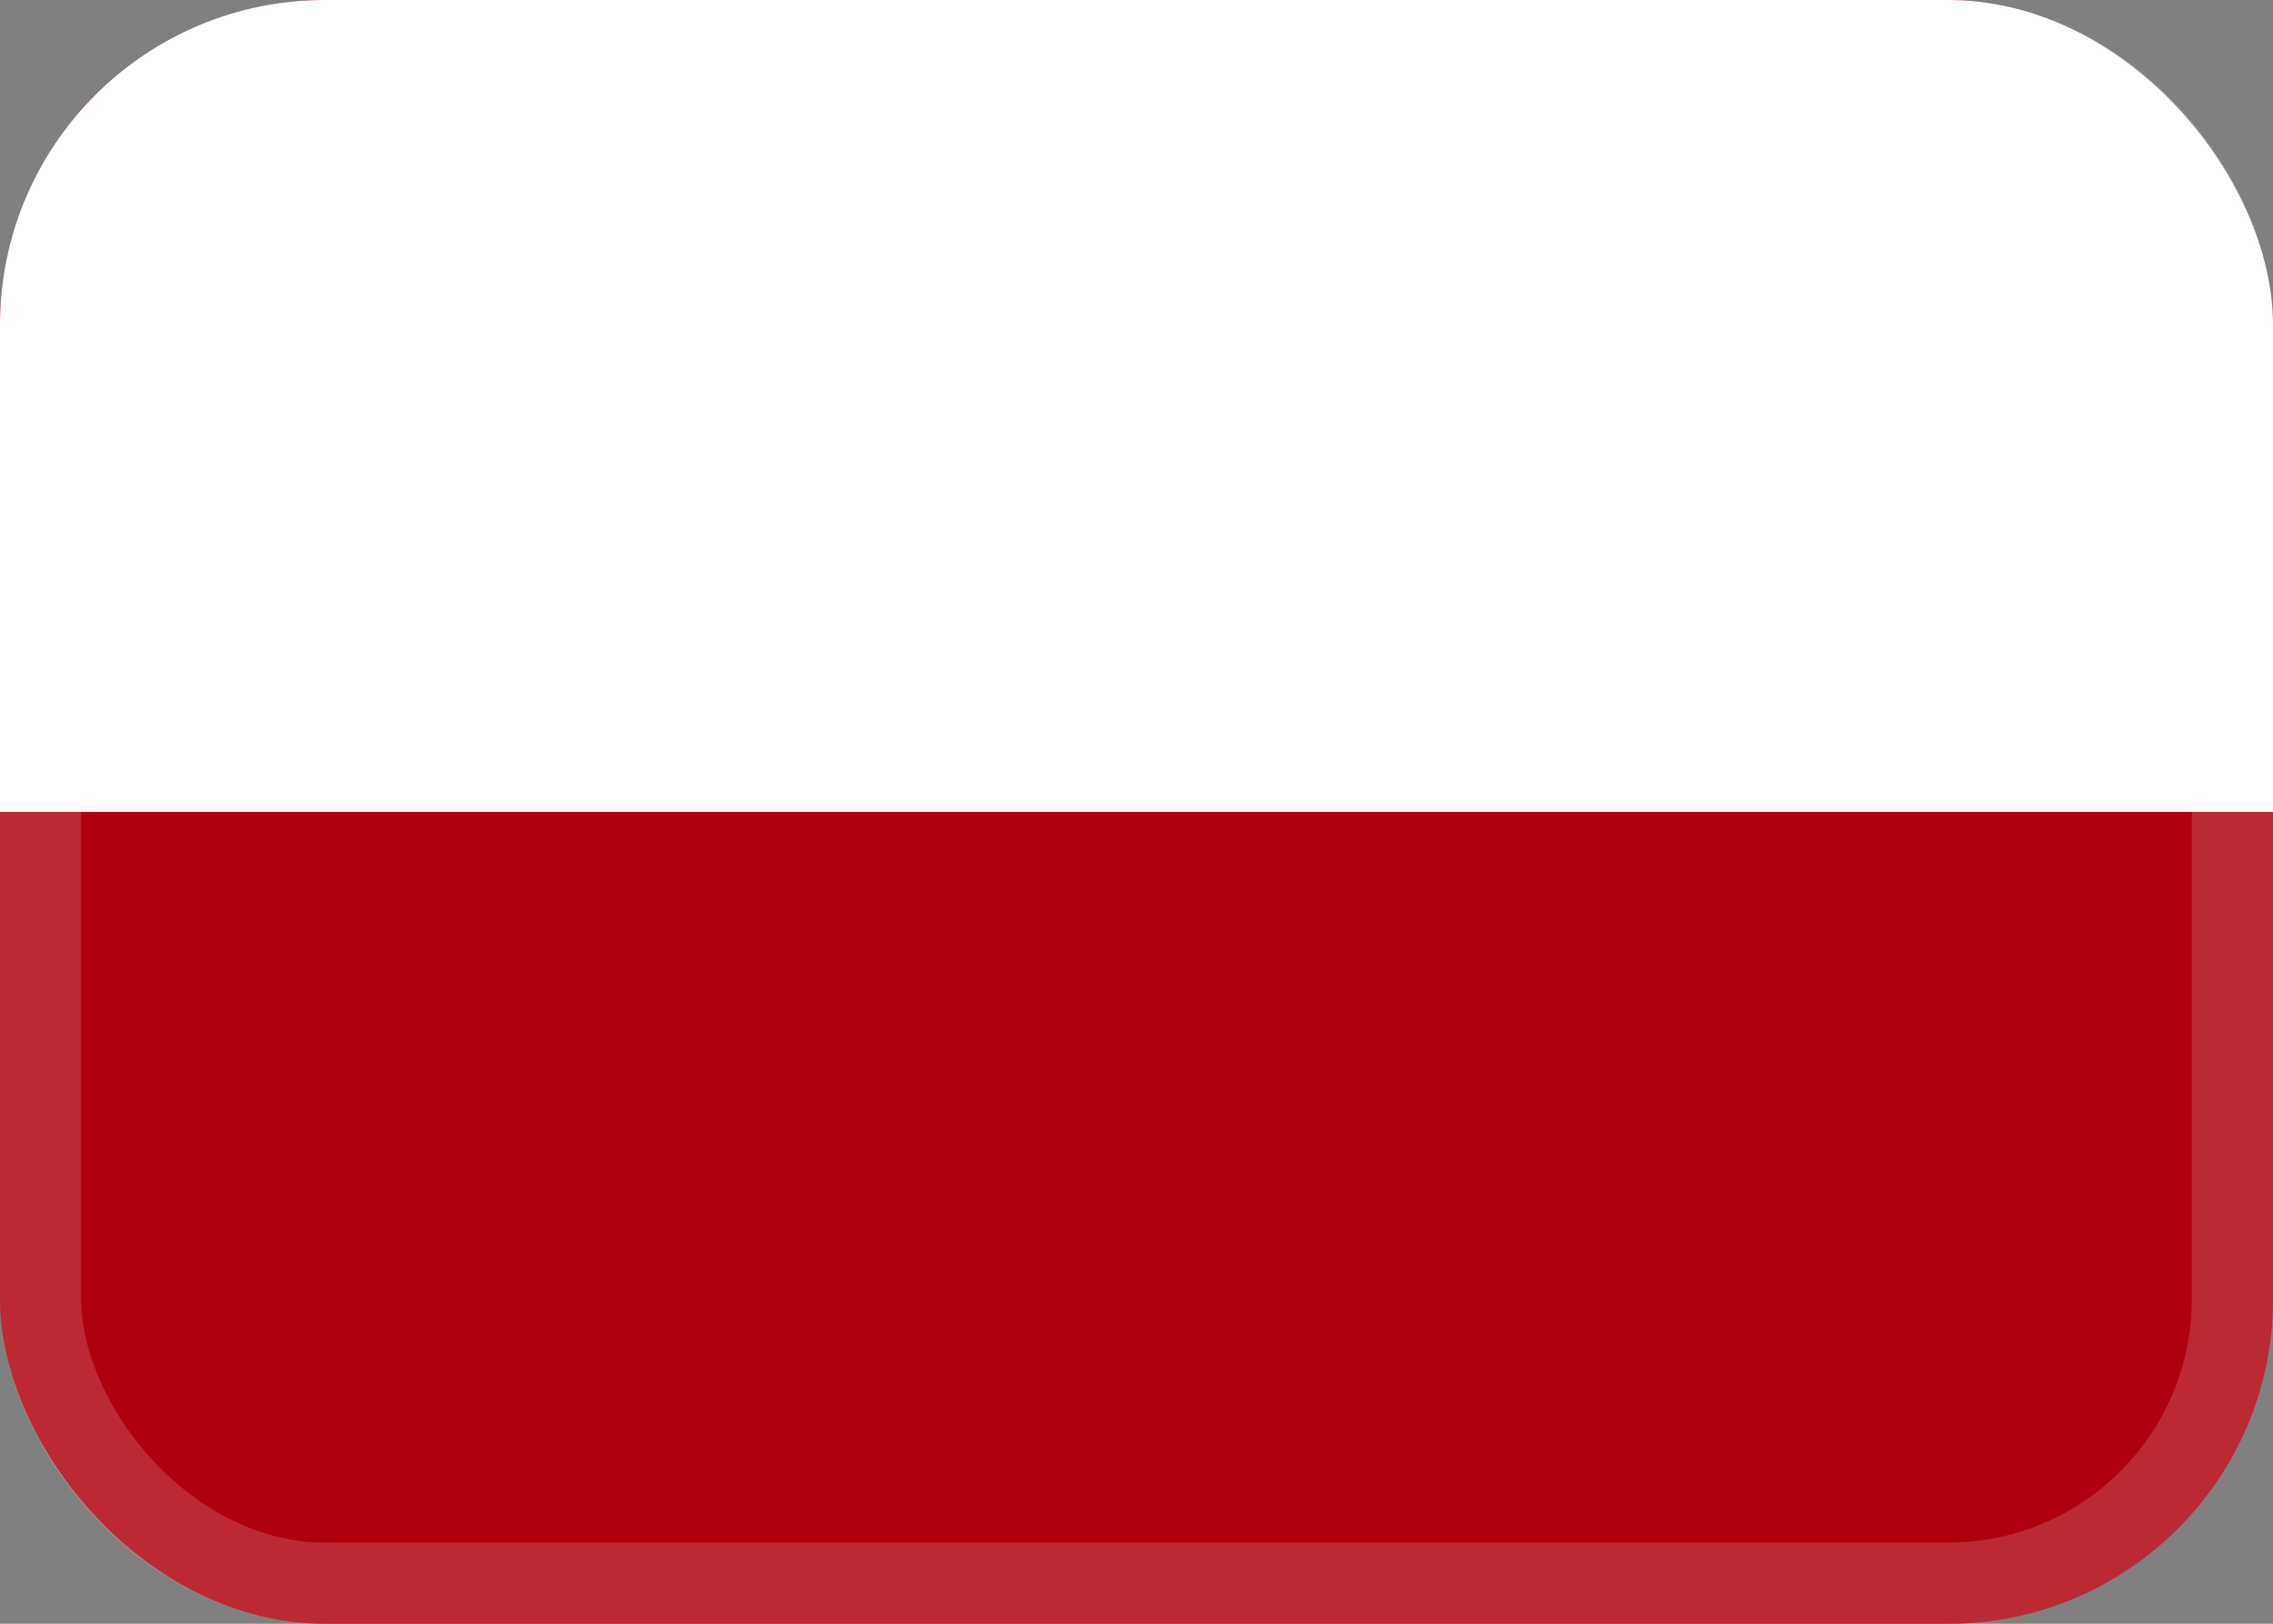 <svg width="28" height="20" viewBox="0 0 28 20" fill="none" xmlns="http://www.w3.org/2000/svg">
<rect x="0" y="0" width="28" height="20" fill="#808080" stroke="none"/>
<g clip-path="url(#clip0_6_132)">
<rect width="28" height="20" rx="2" fill="#AF010D"/>
<path fill-rule="evenodd" clip-rule="evenodd" d="M0 0H28V10H0V0Z" fill="white"/>
</g>
<rect x="0.5" y="0.5" width="27" height="19" rx="3.5" stroke="white" stroke-opacity="0.16"/>
<defs>
<clipPath id="clip0_6_132">
<rect width="28" height="20" rx="4" fill="white"/>
</clipPath>
</defs>
</svg>

